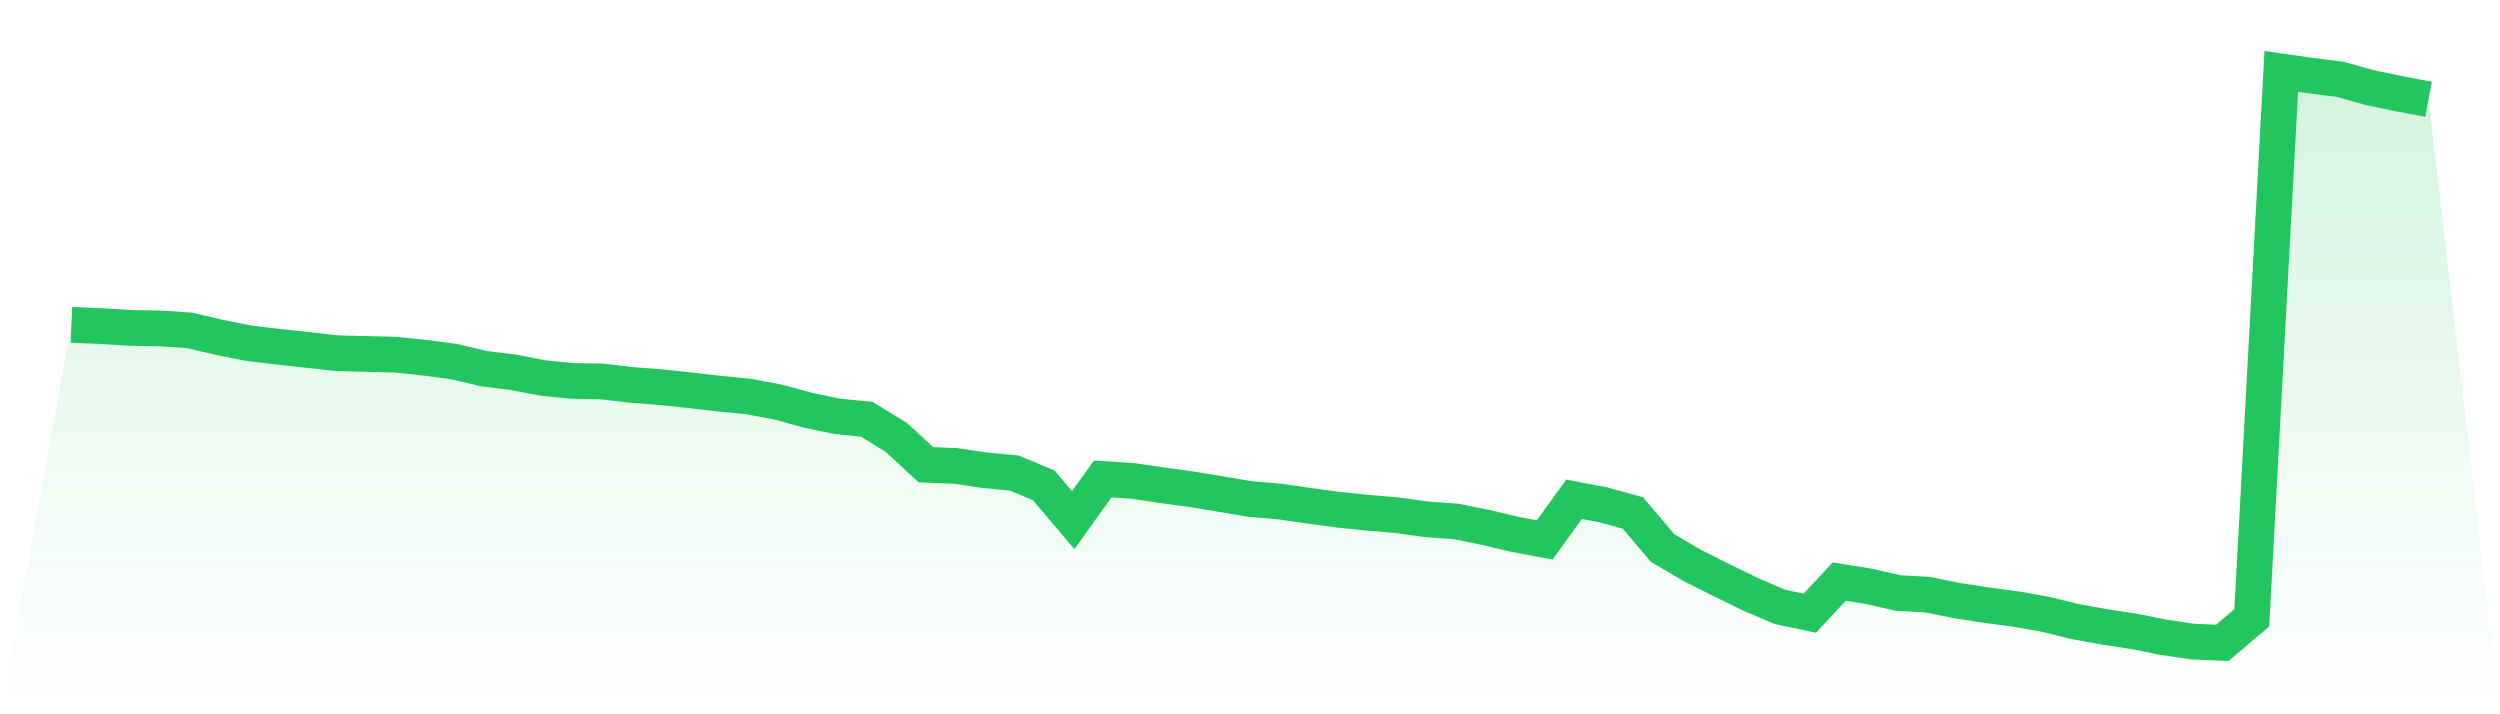 <svg viewBox="0 0 140 40" xmlns="http://www.w3.org/2000/svg">
<defs>
<linearGradient id="gradient" x1="0" x2="0" y1="0" y2="1">
<stop offset="0%" stop-color="#22c55e" stop-opacity="0.2"/>
<stop offset="100%" stop-color="#22c55e" stop-opacity="0"/>
</linearGradient>
</defs>
<path d="M4,18.192 L4,18.192 L5.65,18.262 L7.3,18.36 L8.95,18.392 L10.6,18.497 L12.25,18.885 L13.9,19.216 L15.55,19.414 L17.2,19.593 L18.85,19.778 L20.5,19.821 L22.15,19.863 L23.8,20.033 L25.45,20.254 L27.1,20.644 L28.75,20.849 L30.4,21.167 L32.05,21.332 L33.7,21.36 L35.35,21.554 L37,21.681 L38.65,21.857 L40.3,22.048 L41.95,22.209 L43.6,22.522 L45.25,22.975 L46.9,23.316 L48.55,23.483 L50.2,24.498 L51.85,26.024 L53.5,26.091 L55.15,26.335 L56.8,26.491 L58.45,27.179 L60.1,29.127 L61.75,26.824 L63.4,26.927 L65.05,27.169 L66.7,27.395 L68.35,27.665 L70,27.946 L71.65,28.083 L73.3,28.322 L74.95,28.544 L76.6,28.715 L78.25,28.855 L79.9,29.084 L81.55,29.203 L83.2,29.535 L84.85,29.927 L86.5,30.236 L88.15,27.958 L89.8,28.274 L91.45,28.73 L93.1,30.684 L94.75,31.657 L96.4,32.484 L98.05,33.292 L99.7,33.993 L101.35,34.337 L103,32.568 L104.65,32.834 L106.3,33.21 L107.95,33.302 L109.6,33.636 L111.25,33.889 L112.9,34.11 L114.55,34.401 L116.2,34.806 L117.85,35.106 L119.5,35.355 L121.15,35.686 L122.8,35.929 L124.45,36 L126.1,34.599 L127.75,4 L129.4,4.235 L131.05,4.443 L132.7,4.905 L134.35,5.248 L136,5.559 L140,40 L0,40 z" fill="url(#gradient)"/>
<path d="M4,18.192 L4,18.192 L5.65,18.262 L7.3,18.36 L8.95,18.392 L10.6,18.497 L12.25,18.885 L13.9,19.216 L15.55,19.414 L17.2,19.593 L18.85,19.778 L20.5,19.821 L22.15,19.863 L23.8,20.033 L25.45,20.254 L27.1,20.644 L28.75,20.849 L30.4,21.167 L32.05,21.332 L33.7,21.36 L35.35,21.554 L37,21.681 L38.65,21.857 L40.3,22.048 L41.95,22.209 L43.6,22.522 L45.25,22.975 L46.9,23.316 L48.55,23.483 L50.2,24.498 L51.85,26.024 L53.5,26.091 L55.15,26.335 L56.8,26.491 L58.45,27.179 L60.1,29.127 L61.75,26.824 L63.4,26.927 L65.05,27.169 L66.7,27.395 L68.35,27.665 L70,27.946 L71.65,28.083 L73.3,28.322 L74.95,28.544 L76.6,28.715 L78.25,28.855 L79.9,29.084 L81.55,29.203 L83.2,29.535 L84.85,29.927 L86.5,30.236 L88.15,27.958 L89.8,28.274 L91.45,28.73 L93.1,30.684 L94.75,31.657 L96.4,32.484 L98.05,33.292 L99.7,33.993 L101.35,34.337 L103,32.568 L104.65,32.834 L106.3,33.21 L107.95,33.302 L109.6,33.636 L111.25,33.889 L112.9,34.11 L114.55,34.401 L116.2,34.806 L117.85,35.106 L119.5,35.355 L121.15,35.686 L122.8,35.929 L124.45,36 L126.1,34.599 L127.75,4 L129.4,4.235 L131.05,4.443 L132.7,4.905 L134.35,5.248 L136,5.559" fill="none" stroke="#22c55e" stroke-width="2"/>
</svg>